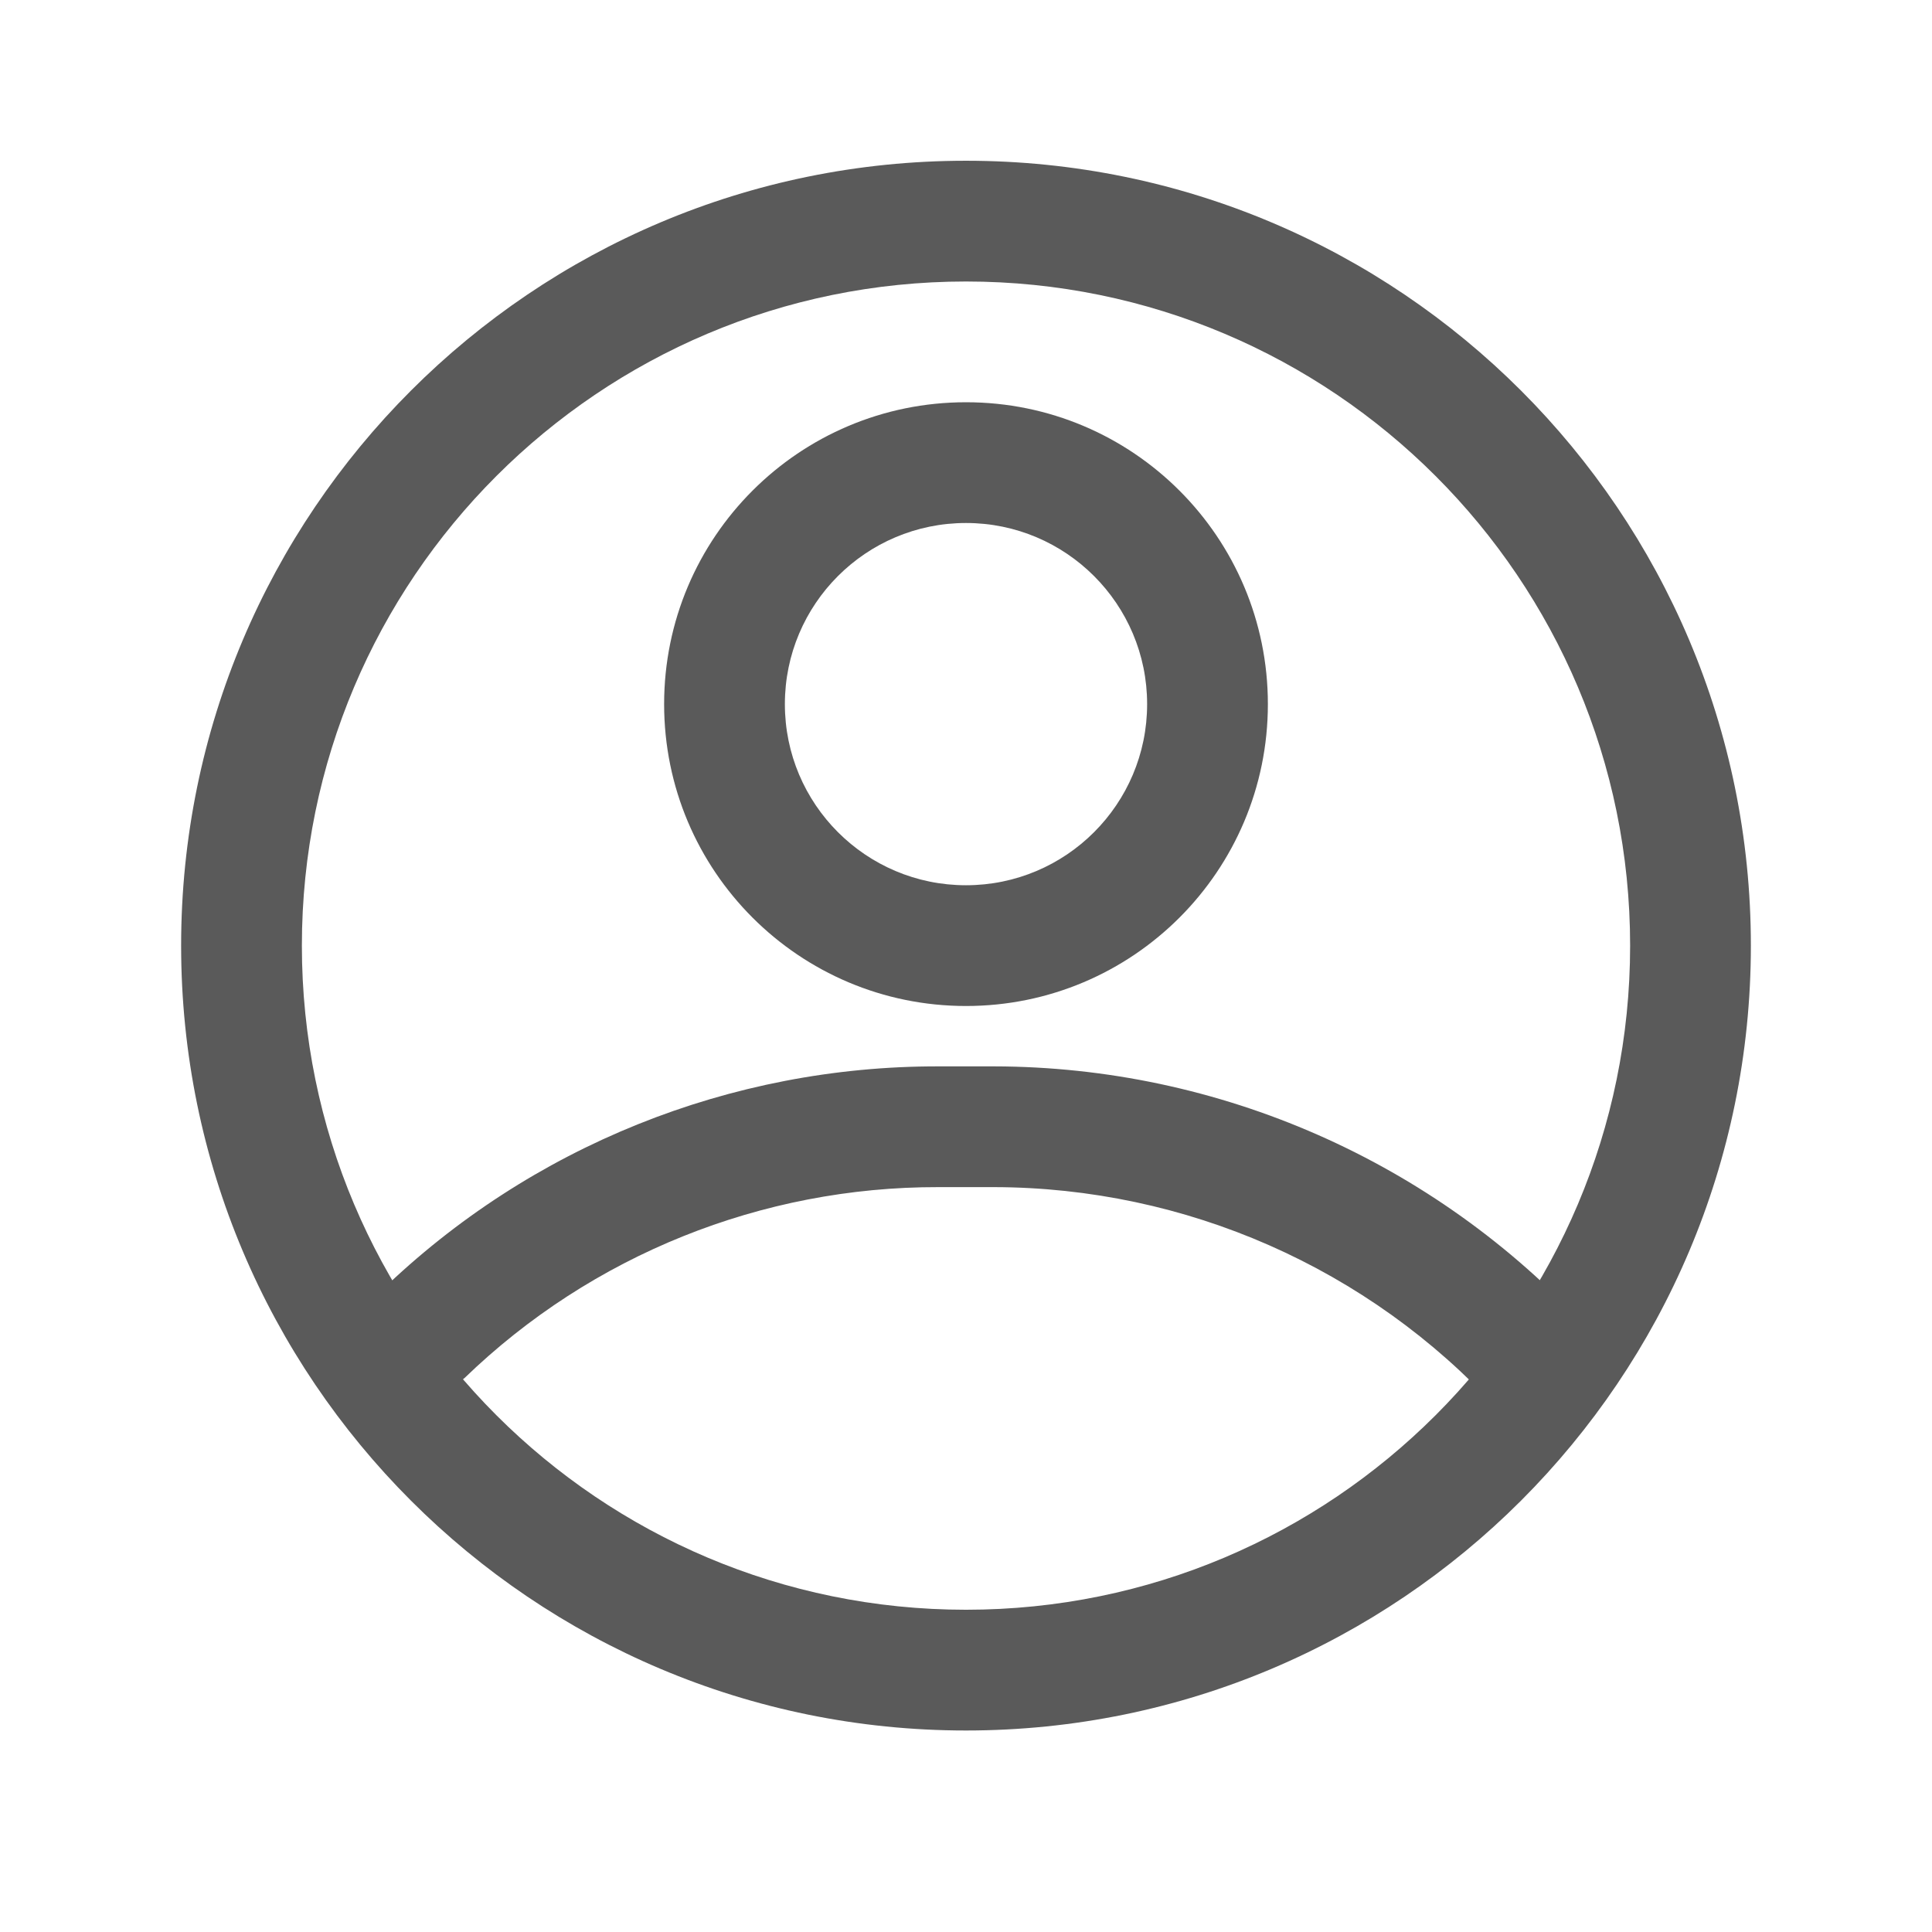 <?xml version="1.0" encoding="utf-8"?>
<!-- Generator: Adobe Illustrator 26.5.3, SVG Export Plug-In . SVG Version: 6.00 Build 0)  -->
<svg version="1.1" id="圖層_1" xmlns="http://www.w3.org/2000/svg" xmlns:xlink="http://www.w3.org/1999/xlink" x="0px" y="0px"
	 viewBox="0 0 512 512" style="enable-background:new 0 0 512 512;" xml:space="preserve">
<style type="text/css">
	.st0{fill:#5A5A5A;}
	.st1{fill:none;}
</style>
<g id="Layer_2">
	<path class="st0" d="M256,458.6c-114.9,0-208-93.1-208-208s93.1-208,208-208s208,93.1,208,208S370.9,458.6,256,458.6z M256,74.6
		c-97.2,0-176,78.8-176,176s78.8,176,176,176s176-78.8,176-176S353.2,74.6,256,74.6z"/>
	<path class="st0" d="M256,266.6c-44.2,0-80-35.8-80-80s35.8-80,80-80s80,35.8,80,80S300.2,266.6,256,266.6z M256,138.6
		c-26.5,0-48,21.5-48,48s21.5,48,48,48s48-21.5,48-48S282.5,138.6,256,138.6z"/>
	<path class="st0" d="M408.8,378.6c-4.5,0-8.8-1.8-11.8-5.1c-34.3-37.5-82.8-58.8-133.6-58.9h-14.7c-46.8-0.1-91.9,18-125.6,50.6
		c-6.8,5.6-16.9,4.7-22.5-2.2c-5-6.1-4.9-15,0.4-20.9c39.6-38.3,92.6-59.6,147.7-59.5h14.7c59.7,0.1,116.7,25.2,157.1,69.1
		c6,6.5,5.6,16.6-0.9,22.6C416.7,377.1,412.8,378.6,408.8,378.6z"/>
</g>
<g id="frame">
	<rect y="-5.4" class="st1" width="512" height="512"/>
</g>
</svg>
